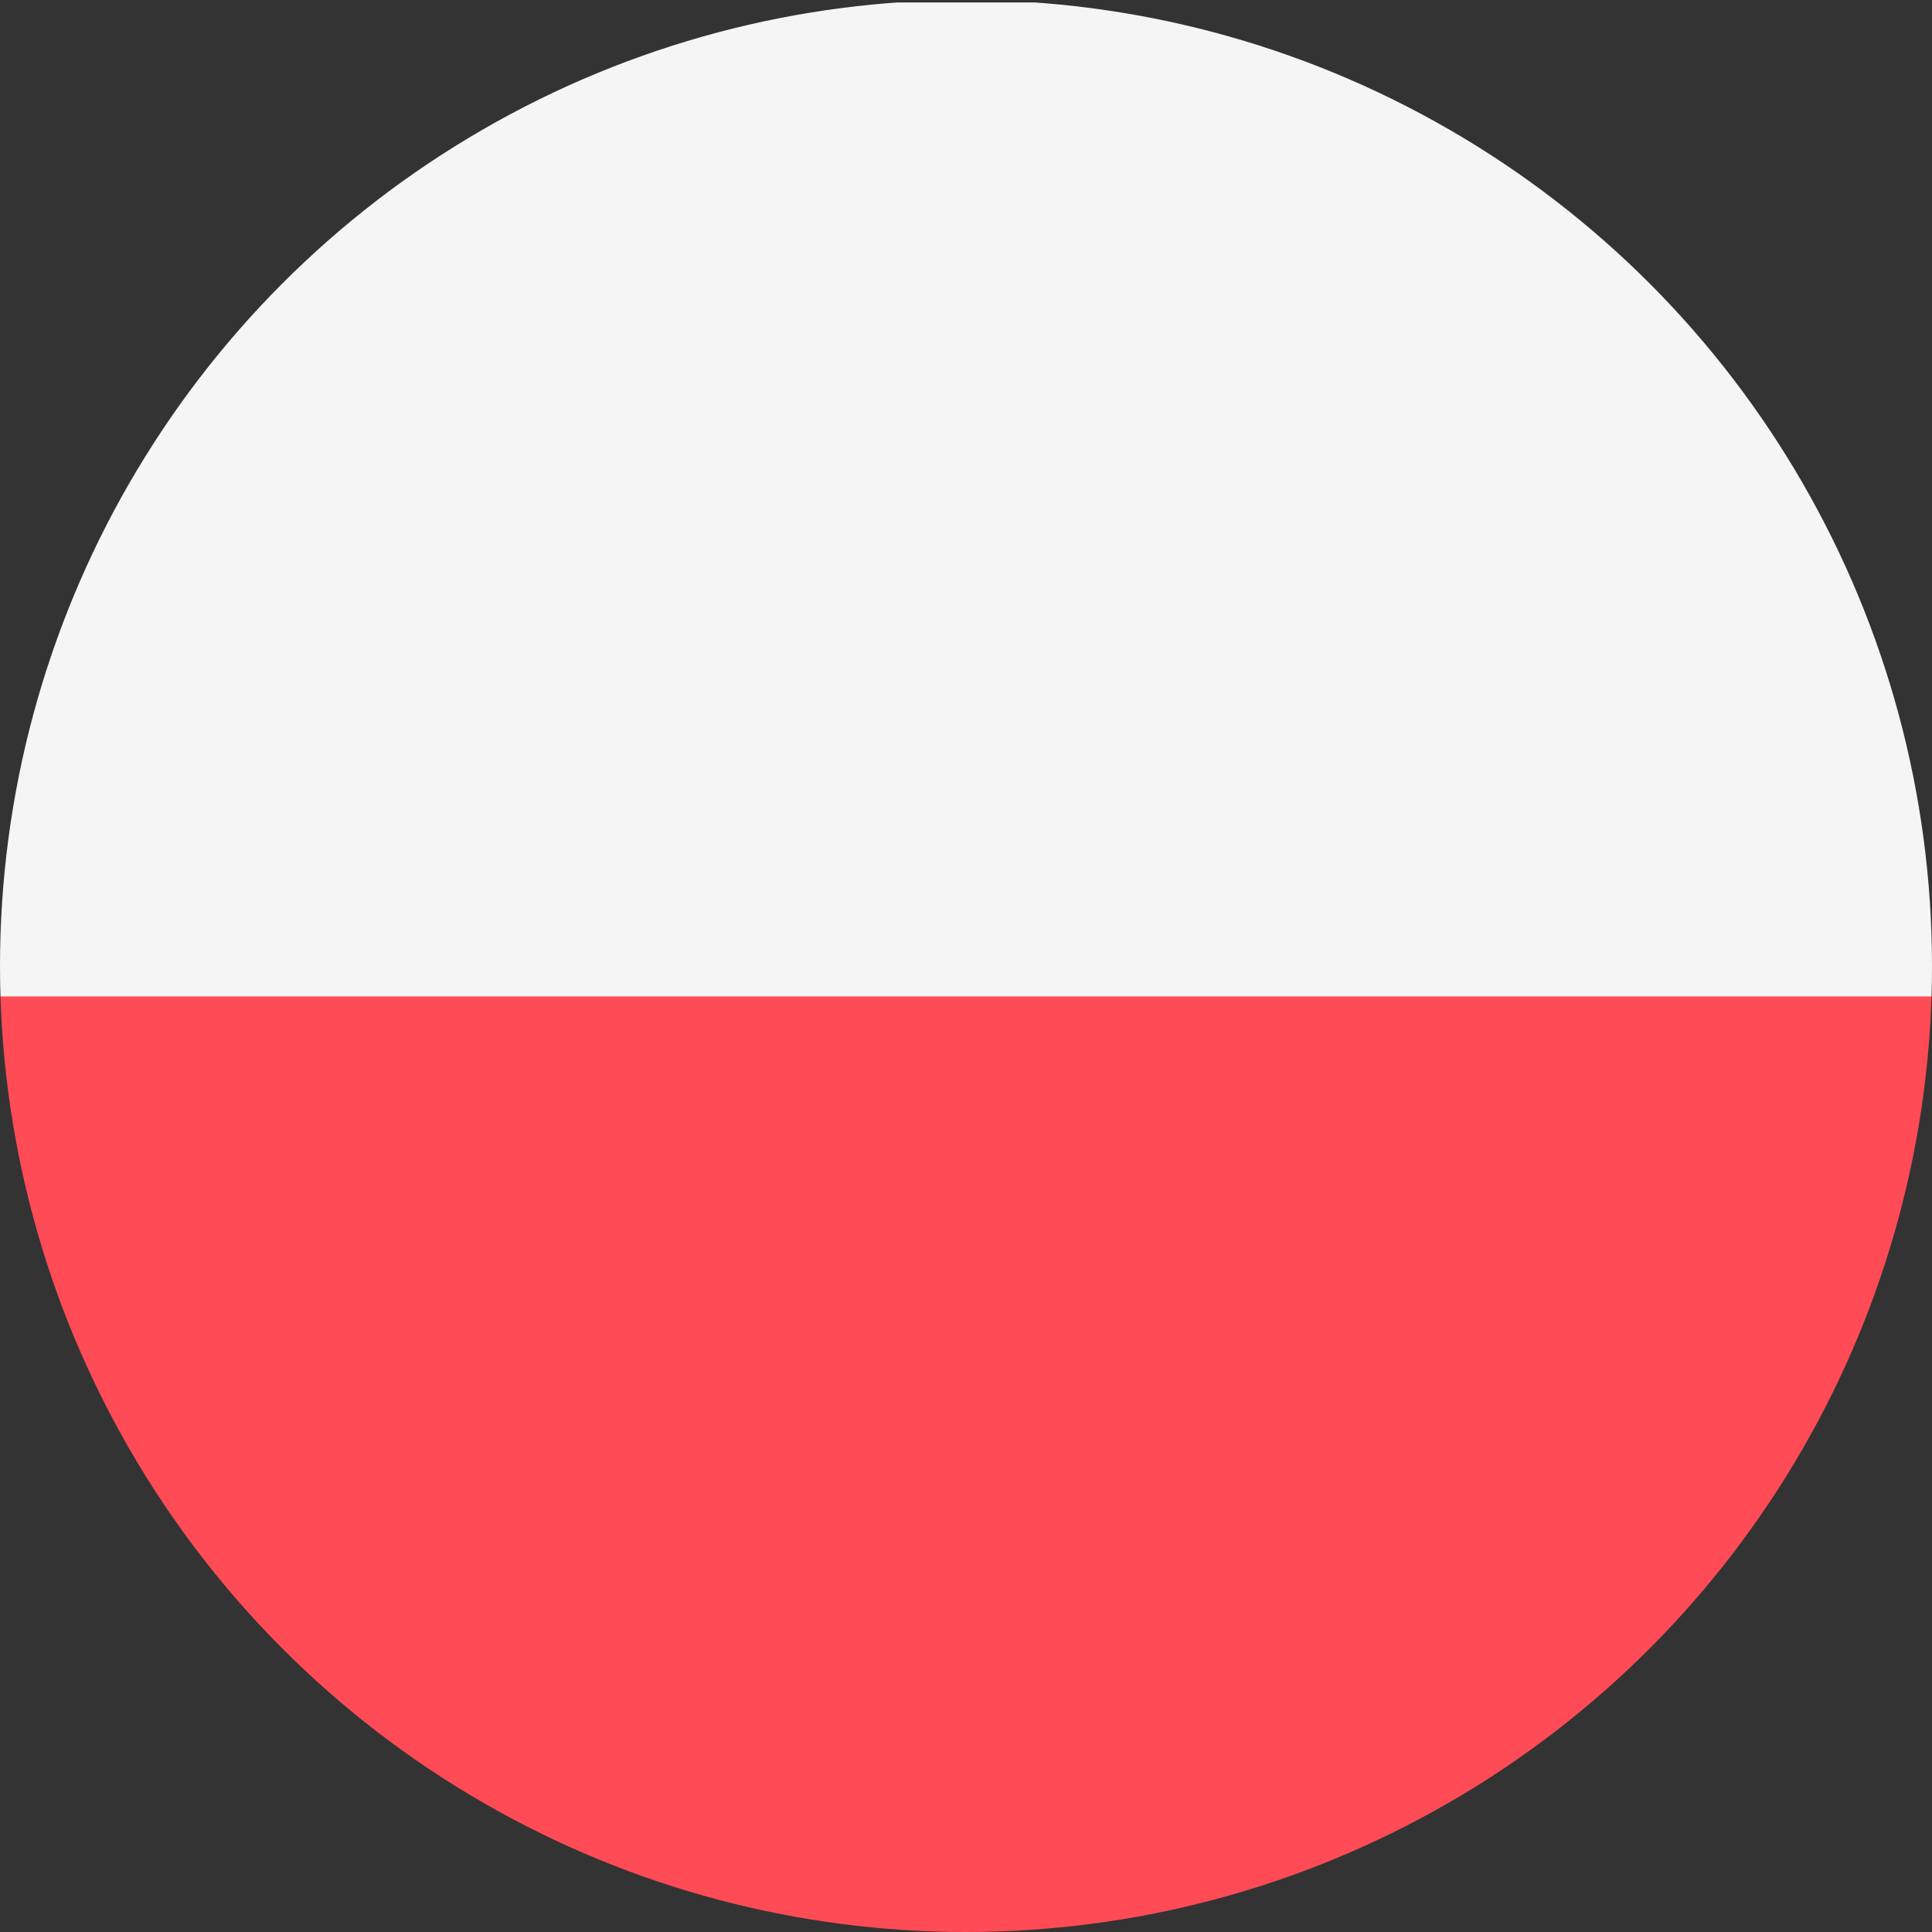 <?xml version="1.0" encoding="UTF-8"?> <svg xmlns="http://www.w3.org/2000/svg" xmlns:xlink="http://www.w3.org/1999/xlink" width="32" height="32" viewBox="0 0 32 32"><rect x="0" y="0" width="32" height="32" fill="#333333" stroke="none"/><defs><style> .cls-1 { fill: #fff; } .cls-2 { clip-path: url(#clip-path); } .cls-3 { fill: #ff4b55; } .cls-4 { fill: #f5f5f5; } </style><clipPath id="clip-path"><circle id="Ellipse_174" data-name="Ellipse 174" class="cls-1" cx="16" cy="16" r="16" transform="translate(0.144 -0.041)"></circle></clipPath></defs><g id="Mask_Group_16" data-name="Mask Group 16" class="cls-2" transform="translate(-0.144 0.041)"><g id="Group_994" data-name="Group 994" transform="translate(-10.201 0)"><path id="Path_3257" data-name="Path 3257" class="cls-3" d="M739,297.816a3.88,3.88,0,0,0,3.987,3.763h45.257a3.88,3.88,0,0,0,3.987-3.763v-12.7H739Z" transform="translate(-739 -268.661)"></path><path id="Path_3258" data-name="Path 3258" class="cls-4" d="M788.243,261.62H742.987A3.879,3.879,0,0,0,739,265.383v12.7h53.23v-12.7A3.879,3.879,0,0,0,788.243,261.62Z" transform="translate(-739 -261.62)"></path></g></g></svg> 